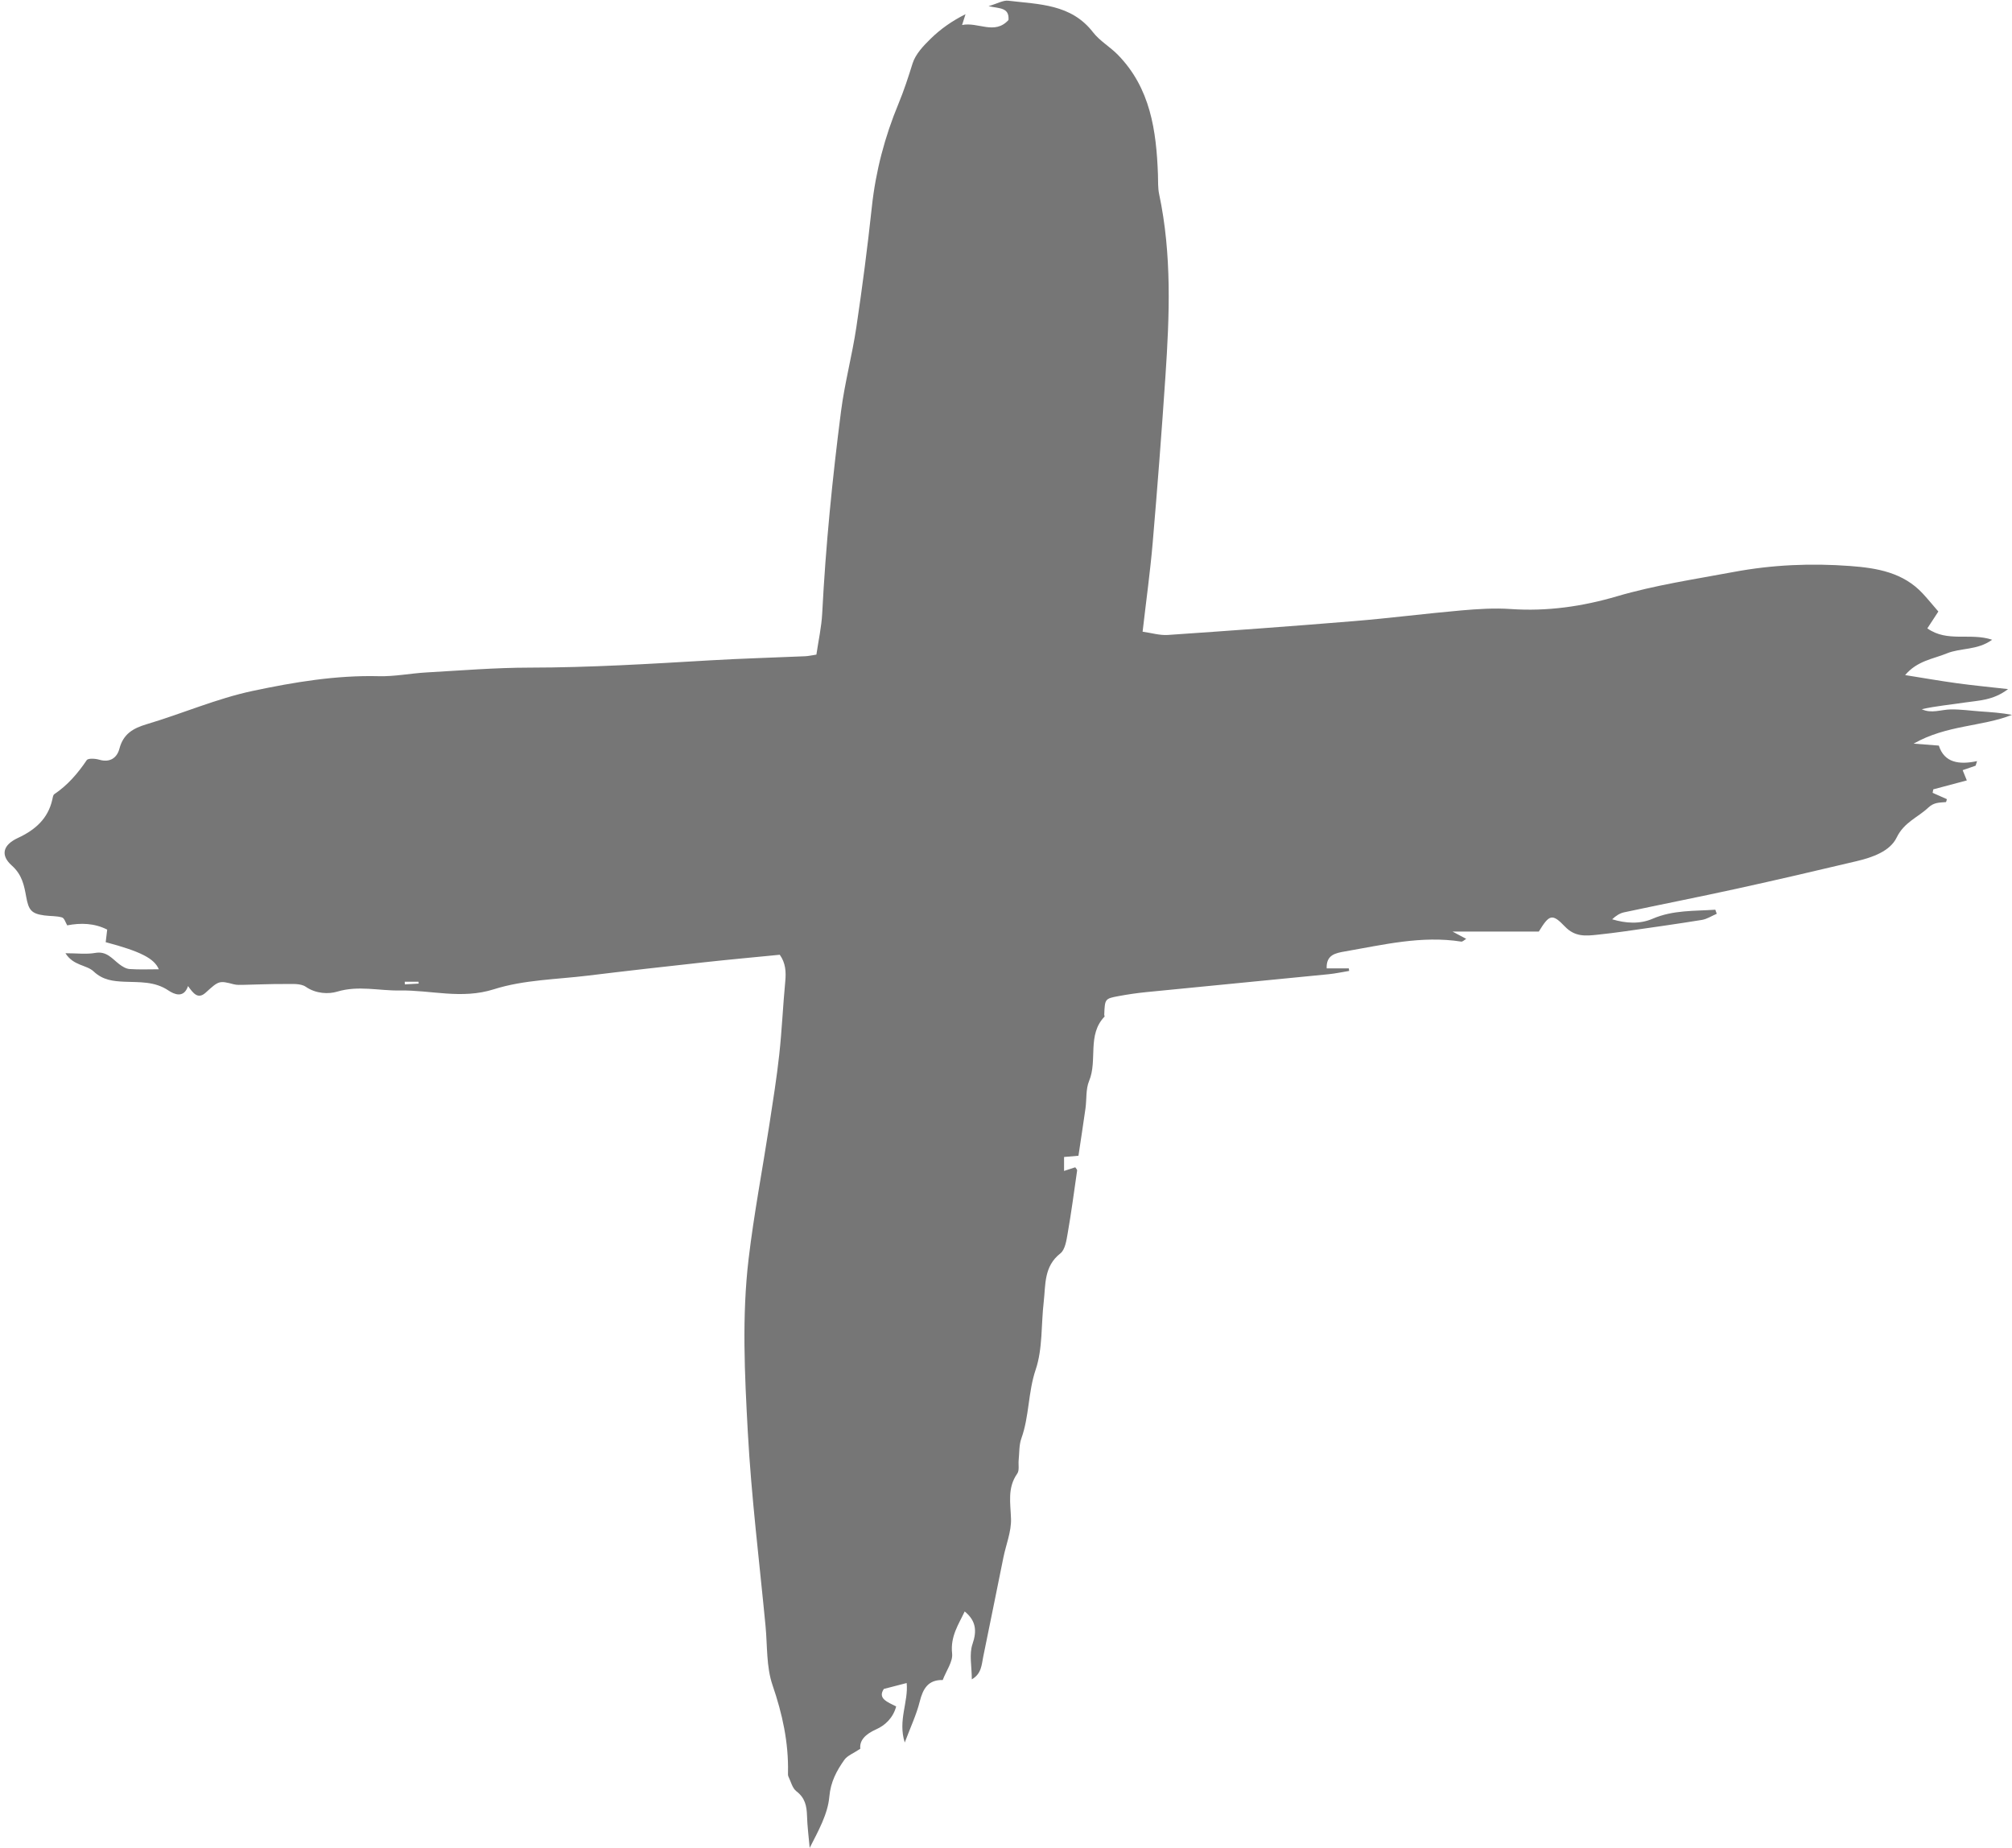 <?xml version="1.0" encoding="UTF-8" standalone="no"?><svg xmlns="http://www.w3.org/2000/svg" xmlns:xlink="http://www.w3.org/1999/xlink" fill="#000000" height="1167.8" preserveAspectRatio="xMidYMid meet" version="1" viewBox="-2.9 -0.4 1271.7 1167.8" width="1271.7" zoomAndPan="magnify"><g id="change1_1"><path d="M 261.727 621.227 C 261.695 620.84 261.664 620.453 261.637 620.066 C 258.73 620.066 255.824 620.066 252.918 620.066 C 252.934 620.617 252.953 621.164 252.969 621.715 C 255.887 621.555 258.809 621.391 261.727 621.227 Z M 39.66 584.543 C 38.57 582.762 37.801 579.855 36.316 579.422 C 32.762 578.387 28.848 578.66 25.117 578.148 C 17.008 577.035 15.184 574.859 13.664 566.414 C 12.355 559.121 11.066 552.422 4.57 546.625 C -2.941 539.914 -0.871 533.488 8.422 529.18 C 19.219 524.168 27.414 517.109 30.152 504.98 C 30.426 503.766 30.598 502.07 31.43 501.508 C 39.863 495.836 46.266 488.387 51.918 480.016 C 52.812 478.688 57.344 478.996 59.848 479.734 C 66.664 481.734 71.07 478.484 72.559 472.828 C 75.047 463.359 81.234 459.848 89.965 457.25 C 112.367 450.59 134.082 441.074 156.824 436.254 C 182.926 430.727 209.496 426.27 236.566 426.953 C 246.555 427.207 256.578 425.148 266.609 424.582 C 288.352 423.355 310.109 421.555 331.863 421.535 C 369.977 421.504 407.957 419.16 445.965 416.934 C 465.984 415.762 486.039 415.219 506.074 414.34 C 508.098 414.25 510.098 413.766 513.109 413.316 C 514.391 404.492 516.34 395.883 516.785 387.195 C 518.977 344.461 523.219 301.914 528.68 259.512 C 530.977 241.691 535.703 224.199 538.359 206.41 C 542.137 181.129 545.434 155.762 548.164 130.34 C 550.59 107.781 556.32 86.07 564.93 65.309 C 568.445 56.828 571.191 48.371 573.902 39.699 C 575.746 33.801 580.789 28.5 585.422 23.98 C 591.645 17.898 598.852 12.828 607.367 8.57 C 606.746 10.512 606.129 12.461 605.191 15.41 C 615.266 13.301 625.766 21.898 634.527 12.238 C 635.105 4.219 628.941 5.051 621.914 3.5 C 627.59 1.852 631.152 -0.352 634.402 0.051 C 653.758 2.391 674.094 2.039 687.941 19.98 C 692.191 25.488 698.723 29.18 703.66 34.238 C 724.238 55.289 727.965 82.109 728.992 109.789 C 729.148 113.969 728.883 118.25 729.742 122.289 C 737.848 160.461 736.312 198.953 733.719 237.445 C 731.363 272.445 728.684 307.426 725.691 342.371 C 724.121 360.727 721.574 379 719.293 398.828 C 724.875 399.598 730.129 401.238 735.25 400.891 C 774.559 398.211 813.855 395.359 853.121 392.125 C 875.641 390.27 898.07 387.367 920.578 385.395 C 931.008 384.48 941.594 383.789 952.004 384.504 C 974.953 386.086 997.164 382.906 1019.07 376.477 C 1043.23 369.379 1068.07 365.715 1092.762 361.098 C 1117.41 356.492 1141.891 355.473 1166.641 357.324 C 1183.551 358.59 1200.102 361.398 1212.461 374.789 C 1215.828 378.438 1218.969 382.289 1222.25 386.082 C 1219.77 389.867 1217.66 393.102 1215.289 396.73 C 1227.98 405.742 1242.289 399.301 1256.25 403.91 C 1246.961 410.699 1236.359 408.93 1227.52 412.574 C 1218.91 416.125 1209 417.117 1201.25 426.25 C 1213.109 428.133 1223.539 429.969 1234.031 431.402 C 1243.949 432.766 1253.922 433.711 1266.32 435.113 C 1256.699 442.422 1247.5 442.273 1238.859 443.609 C 1229.879 444.996 1220.789 445.77 1211.762 447.809 C 1217.82 450.773 1224 448.023 1230.141 447.945 C 1236.391 447.863 1242.648 448.777 1248.91 449.219 C 1255.488 449.68 1262.078 450.098 1268.781 451.391 C 1249.461 458.992 1227.66 457.641 1206.621 469.574 C 1213.27 470.094 1217.398 470.414 1222.551 470.812 C 1226.02 481.691 1235.422 483.023 1246.719 480.621 C 1246.422 481.586 1246.109 482.555 1245.801 483.52 C 1243.301 484.383 1240.789 485.246 1237.609 486.344 C 1238.422 488.344 1239.141 490.094 1240.25 492.824 C 1233.121 494.719 1226.09 496.59 1219.051 498.461 C 1218.91 499.195 1218.77 499.93 1218.629 500.664 C 1221.629 501.996 1224.629 503.324 1227.648 504.664 C 1227.469 505.195 1227.281 506.496 1226.969 506.527 C 1222.988 506.895 1219.551 506.543 1215.801 510.082 C 1209.199 516.301 1200.609 519.219 1195.898 528.922 C 1191.691 537.605 1180.621 541.469 1170.691 543.824 C 1145.441 549.824 1120.148 555.703 1094.801 561.266 C 1071.102 566.465 1047.281 571.137 1023.551 576.199 C 1020.891 576.77 1018.449 578.371 1016.07 580.59 C 1024.711 583.168 1033.52 583.754 1041.648 580.242 C 1054.578 574.664 1067.961 575.449 1081.27 574.531 C 1081.57 575.387 1081.879 576.246 1082.18 577.102 C 1079.051 578.438 1076.031 580.461 1072.77 580.988 C 1056.641 583.605 1040.449 585.863 1024.27 588.176 C 1018.48 589.004 1012.672 589.707 1006.859 590.328 C 999.395 591.121 992.594 591.844 986.215 585.164 C 978.129 576.695 976.316 577.598 969.719 588.34 C 952.711 588.34 935.512 588.34 915.172 588.34 C 919.738 590.77 921.629 591.777 923.844 592.957 C 922.656 593.633 921.555 594.828 920.66 594.688 C 895.656 590.766 871.5 596.688 847.203 600.902 C 841.258 601.934 835.27 603 835.633 611.613 C 840.227 611.613 844.922 611.613 849.617 611.613 C 849.695 612.152 849.773 612.688 849.852 613.223 C 845.492 613.934 841.156 614.879 836.773 615.312 C 798.395 619.121 760 622.805 721.621 626.613 C 715.781 627.195 709.949 628.047 704.18 629.117 C 695.434 630.746 695.453 630.875 695.047 640.898 C 695.027 641.297 695.41 641.906 695.246 642.074 C 684.07 653.676 690.953 669.637 685.48 682.754 C 683.312 687.949 683.996 694.305 683.188 700.105 C 681.801 710.004 680.262 719.883 678.746 730.035 C 675.16 730.34 672.812 730.539 669.652 730.805 C 669.652 733.41 669.652 736.086 669.652 739.629 C 672.426 738.723 674.582 738.02 676.723 737.32 C 677.168 738.047 677.988 738.758 677.906 739.34 C 676.012 752.617 674.227 765.918 671.926 779.129 C 671.156 783.562 670.312 789.402 667.289 791.77 C 656.773 800.008 658.047 811.582 656.781 822.484 C 655.117 836.781 656.191 851.918 651.703 865.215 C 646.859 879.57 647.699 894.629 642.66 908.68 C 641.148 912.898 641.434 917.766 640.957 922.344 C 640.66 925.234 641.512 928.859 640.07 930.902 C 633.695 939.953 635.801 949.531 636.117 959.492 C 636.375 967.547 632.984 975.699 631.324 983.832 C 627.051 1004.75 622.898 1025.68 618.57 1046.59 C 617.523 1051.621 617.559 1057.379 611.344 1060.941 C 611.344 1052.82 609.574 1045.051 611.777 1038.648 C 614.699 1030.172 613.93 1023.828 606.836 1018.031 C 603.141 1025.969 597.676 1033.691 598.891 1044.629 C 599.457 1049.719 595.246 1055.34 592.953 1061.371 C 583.797 1061.148 580.457 1066.82 578.414 1075.02 C 576.367 1083.238 572.633 1091.051 568.953 1100.859 C 564.531 1086.91 571.348 1075.238 570.172 1063.27 C 565.512 1064.469 561.391 1065.539 555.746 1067 C 551.613 1073.129 558.219 1075.32 563.531 1078.078 C 561.594 1085.34 556.496 1090.059 550.902 1092.531 C 543.863 1095.66 540.234 1099.711 540.875 1104.789 C 536.438 1107.781 532.672 1109.129 530.781 1111.809 C 525.891 1118.738 522.121 1125.66 521.281 1135.141 C 520.312 1146.109 514.367 1156.648 508.867 1167.461 C 508.27 1160.672 507.371 1153.891 507.176 1147.09 C 506.996 1140.93 505.902 1135.82 500.492 1131.699 C 497.91 1129.73 496.977 1125.551 495.41 1122.32 C 495.066 1121.609 495.145 1120.66 495.16 1119.828 C 495.559 1100.762 491.598 1082.73 485.383 1064.602 C 481.406 1053 482.16 1039.762 480.965 1027.23 C 477.059 986.336 471.977 945.504 469.75 904.516 C 467.773 868.16 465.949 831.535 470.266 795.207 C 473.621 766.945 478.984 738.926 483.32 710.777 C 485.609 695.891 488 681.004 489.641 666.039 C 491.32 650.668 491.965 635.188 493.434 619.785 C 494.016 613.727 493.648 608.184 489.961 603.004 C 473.988 604.582 458.203 606.004 442.449 607.73 C 417.91 610.418 393.379 613.172 368.879 616.168 C 348.914 618.609 328.172 618.816 309.293 624.805 C 288.773 631.316 269.523 625.234 249.75 625.582 C 236.59 625.812 223.656 622.254 210.129 626.336 C 204.902 627.914 196.855 627.73 190.406 623.262 C 187.102 620.973 181.555 621.531 177.016 621.492 C 168.32 621.414 159.617 621.855 150.918 622.016 C 148.887 622.051 146.762 622.164 144.836 621.66 C 135.582 619.219 135.359 619.449 127.078 626.965 C 122.211 631.383 119.223 627.371 115.949 622.789 C 113.246 630.891 106.93 627.84 103.543 625.566 C 94.797 619.691 85.324 620.465 75.828 620.047 C 68.699 619.73 62.195 619.129 56.234 613.504 C 51.816 609.332 43.543 610.055 38.469 602.039 C 45.734 602.039 51.68 602.828 57.309 601.84 C 64.492 600.578 67.891 605.434 72.422 608.914 C 74.32 610.375 76.727 611.867 78.992 612.023 C 85.117 612.453 91.289 612.172 97.477 612.172 C 94.613 605.328 85.895 600.883 63.906 595.051 C 64.188 592.684 64.477 590.273 64.852 587.105 C 56.742 583.004 48.23 582.754 39.461 584.441 C 39.461 584.441 39.66 584.543 39.66 584.543" fill="#767676"/></g></svg>